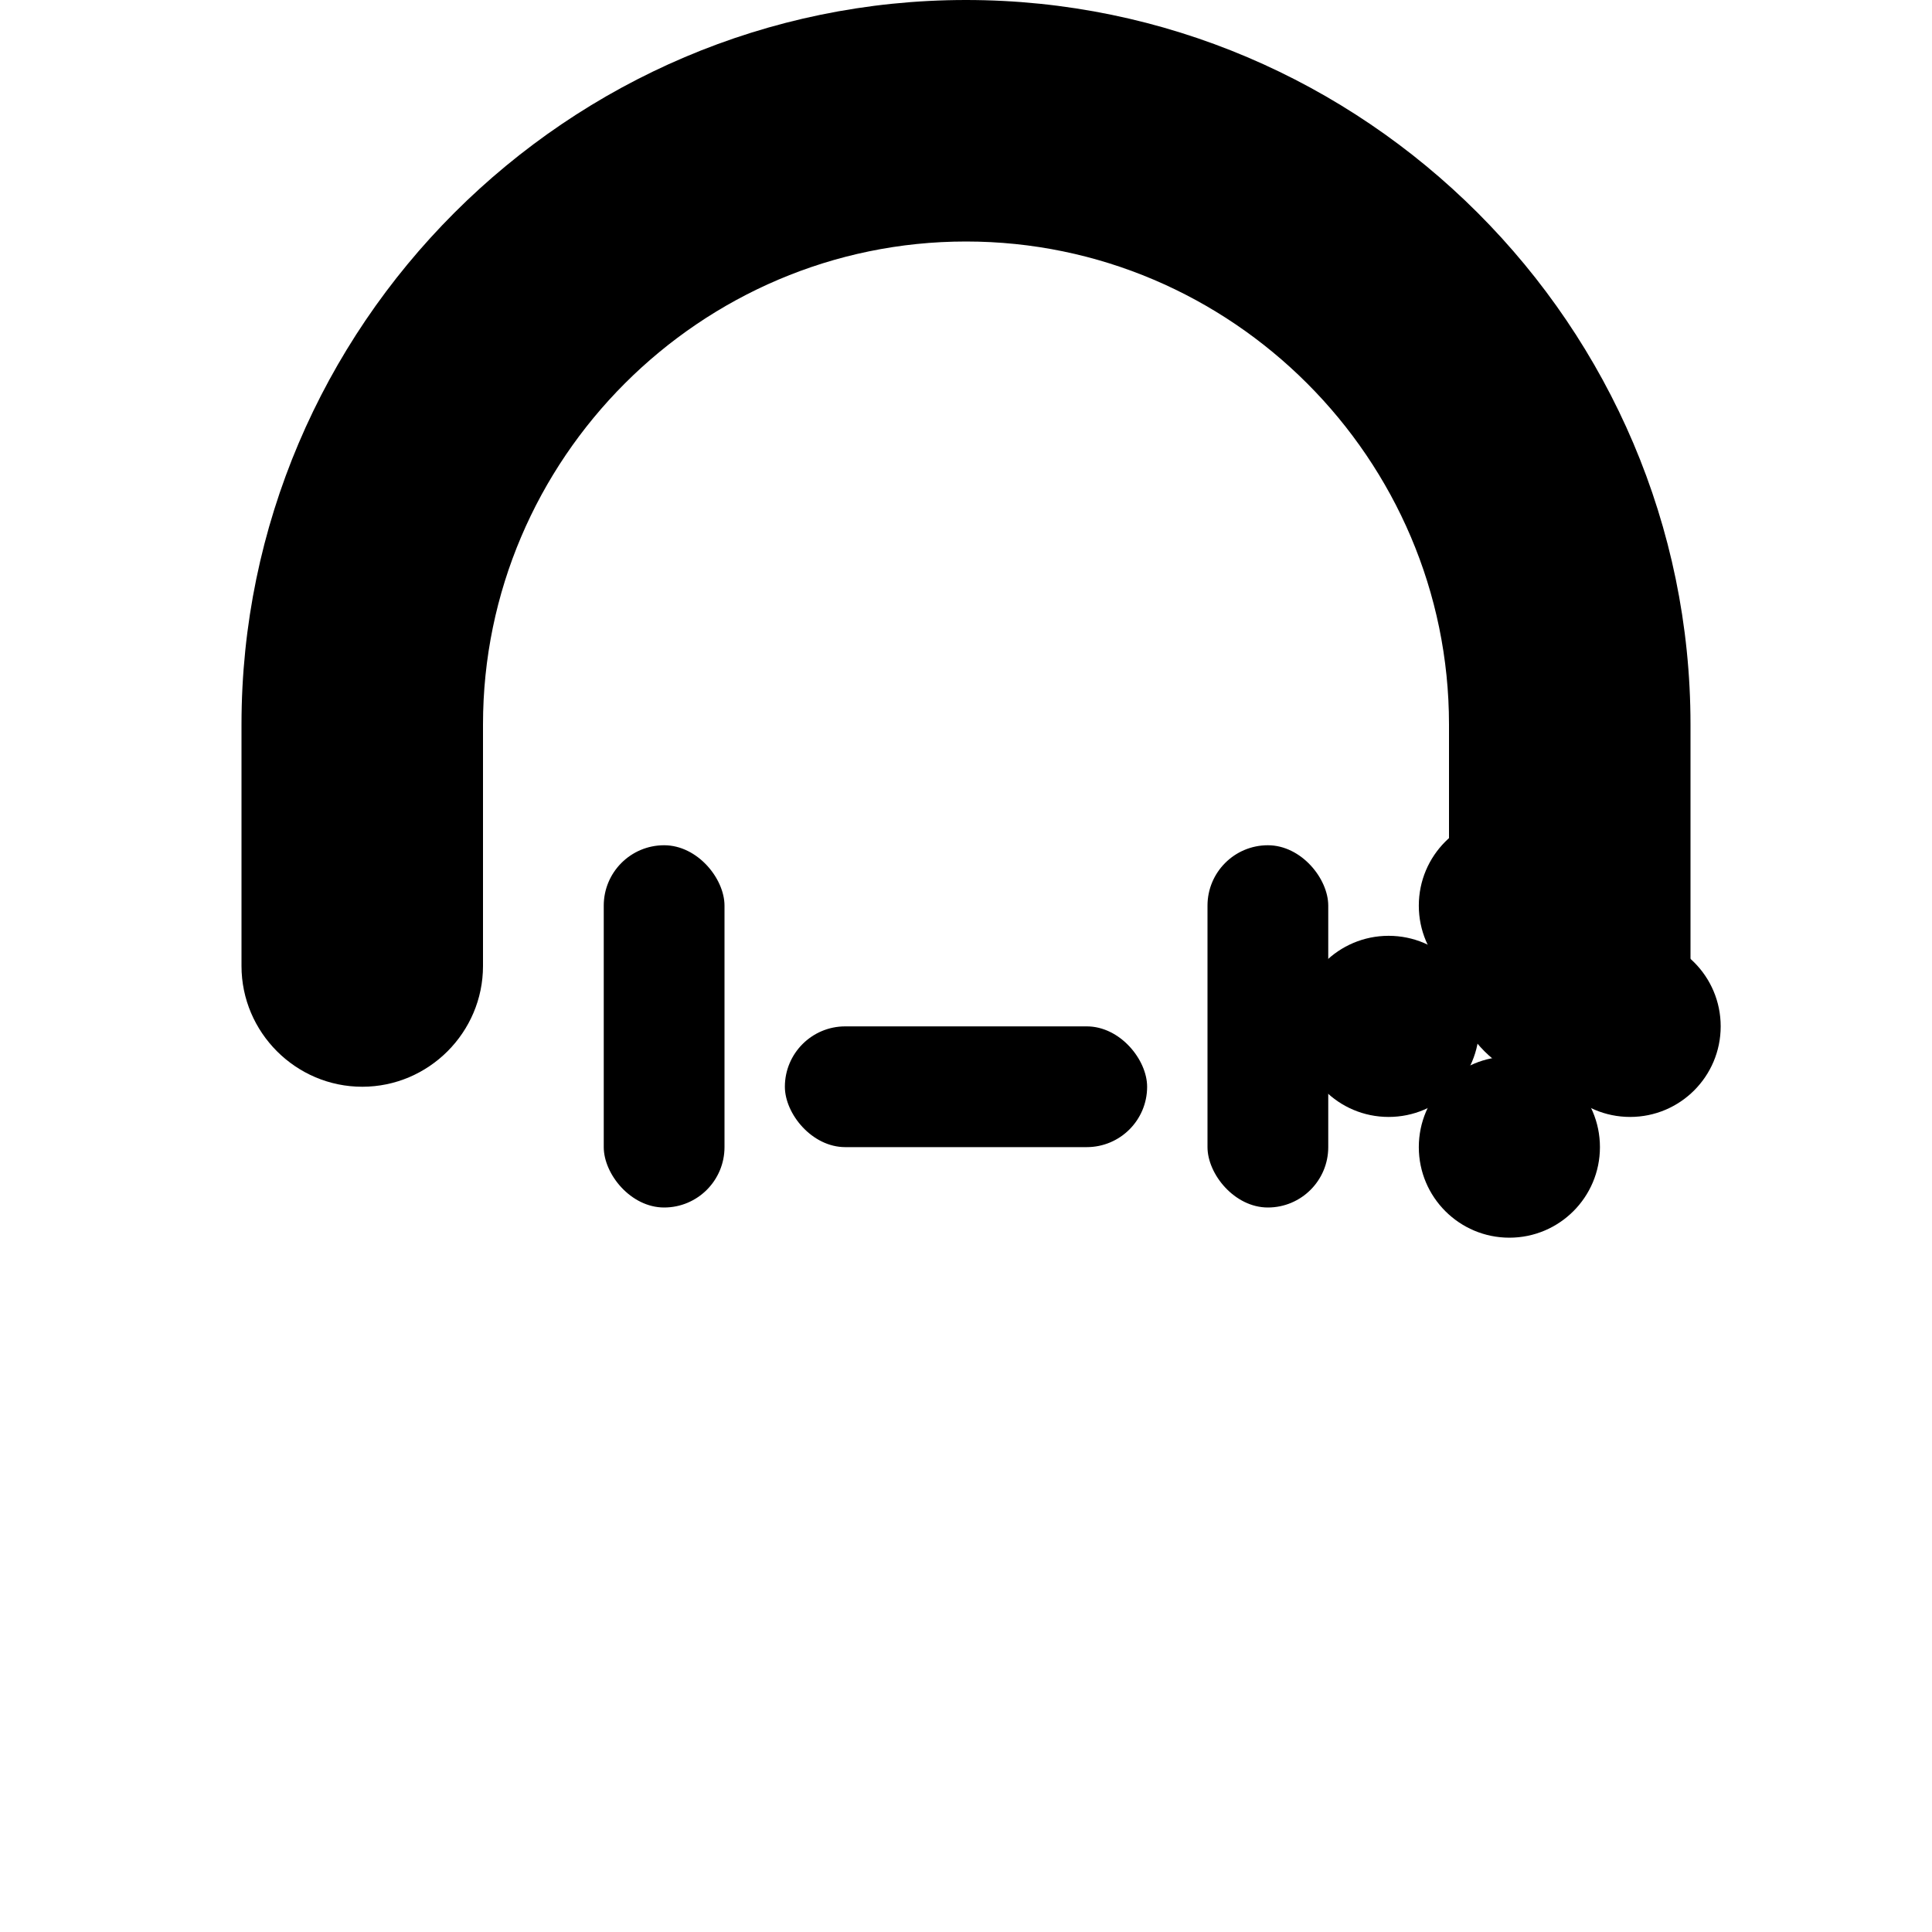 <svg xmlns="http://www.w3.org/2000/svg" viewBox="0 0 64 64" fill="currentColor">
  <path d="M32 8c-8.8 0-16 7.2-16 16v8c0 2.2-1.8 4-4 4s-4-1.8-4-4v-8c0-13.2 10.8-24 24-24s24 10.8 24 24v8c0 2.2-1.8 4-4 4s-4-1.8-4-4v-8c0-8.8-7.2-16-16-16z"/>
  <rect x="20" y="28" width="4" height="12" rx="2"/>
  <rect x="40" y="28" width="4" height="12" rx="2"/>
  <rect x="26" y="34" width="12" height="4" rx="2"/>
  <circle cx="46" cy="34" r="3"/>
  <circle cx="54" cy="34" r="3"/>
  <circle cx="50" cy="30" r="3"/>
  <circle cx="50" cy="38" r="3"/>
</svg>
